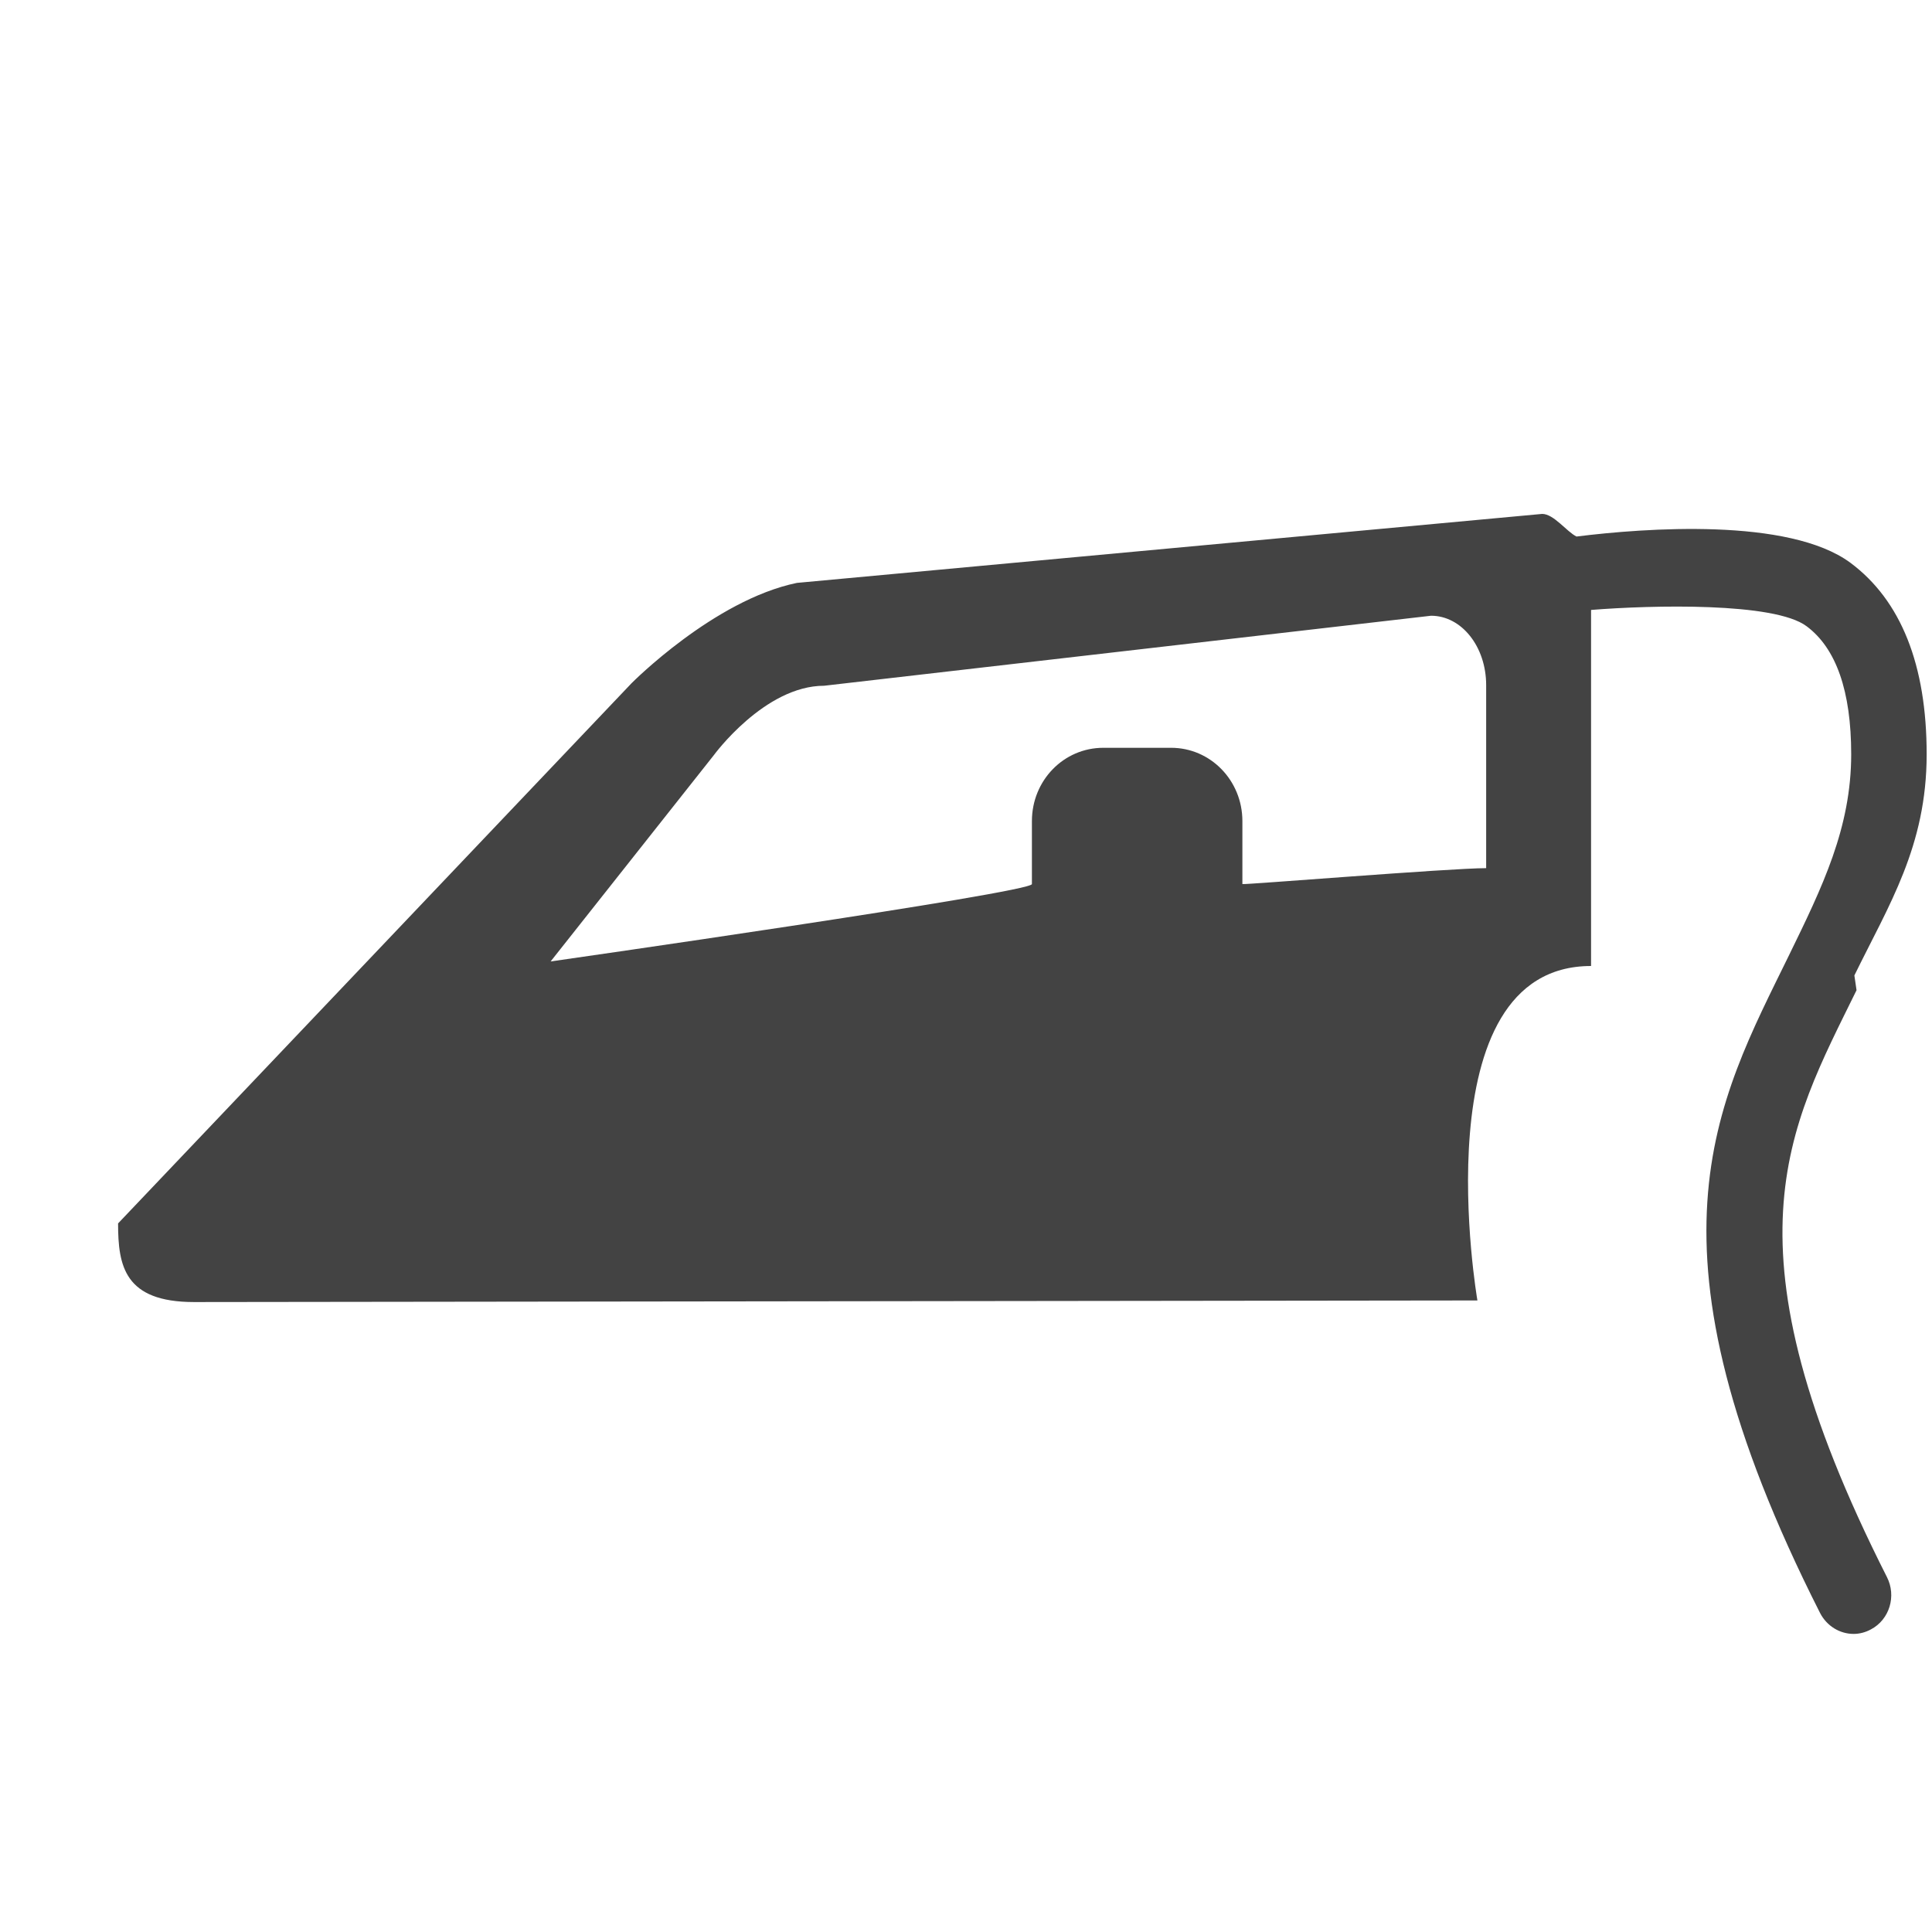 <?xml version="1.0" encoding="utf-8"?>
<!-- Скачано с сайта svg4.ru / Downloaded from svg4.ru -->
<svg width="800px" height="800px" viewBox="0 -0.5 17 17" version="1.1" xmlns="http://www.w3.org/2000/svg" xmlns:xlink="http://www.w3.org/1999/xlink" class="si-glyph si-glyph-iron">
    
    <title>770</title>
    
    <defs>
</defs>
    <g stroke="none" stroke-width="1" fill="none" fill-rule="evenodd">
        <path d="M16.317,8.083 C16.62,7.463 16.953,6.947 16.953,6.137 C16.953,5.35 16.727,4.783 16.282,4.452 C15.741,4.052 14.473,4.146 13.872,4.221 C13.786,4.179 13.672,4.022 13.57,4.022 L7.012,4.629 C6.281,4.78 5.557,5.512 5.557,5.512 L1.039,10.265 C1.039,10.639 1.095,10.957 1.708,10.957 L13,10.943 L13,10.943 C13,10.943 12.491,8 14,8 L14,4.867 C14.537,4.824 15.613,4.798 15.896,5.01 C16.157,5.204 16.289,5.582 16.289,6.137 C16.289,6.785 16.035,7.305 15.742,7.905 C15.101,9.216 14.375,10.453 16.015,13.693 C16.075,13.809 16.19,13.877 16.31,13.877 C16.361,13.877 16.414,13.864 16.463,13.837 C16.626,13.751 16.689,13.544 16.603,13.376 C15.121,10.447 15.738,9.433 16.336,8.213 L16.317,8.083 Z M13.077,7.139 C12.761,7.139 10.932,7.288 10.932,7.279 L10.932,6.725 C10.932,6.368 10.652,6.08 10.305,6.08 L9.708,6.08 C9.36,6.08 9.08,6.367 9.08,6.725 L9.08,7.279 C9.08,7.354 4.845,7.96 4.845,7.96 L6.281,6.145 C6.281,6.145 6.727,5.534 7.252,5.534 L12.592,4.918 C12.861,4.918 13.077,5.19 13.077,5.529 L13.077,7.139 L13.077,7.139 Z" fill="#434343" class="si-glyph-fill">
</path>
    </g>
</svg>
